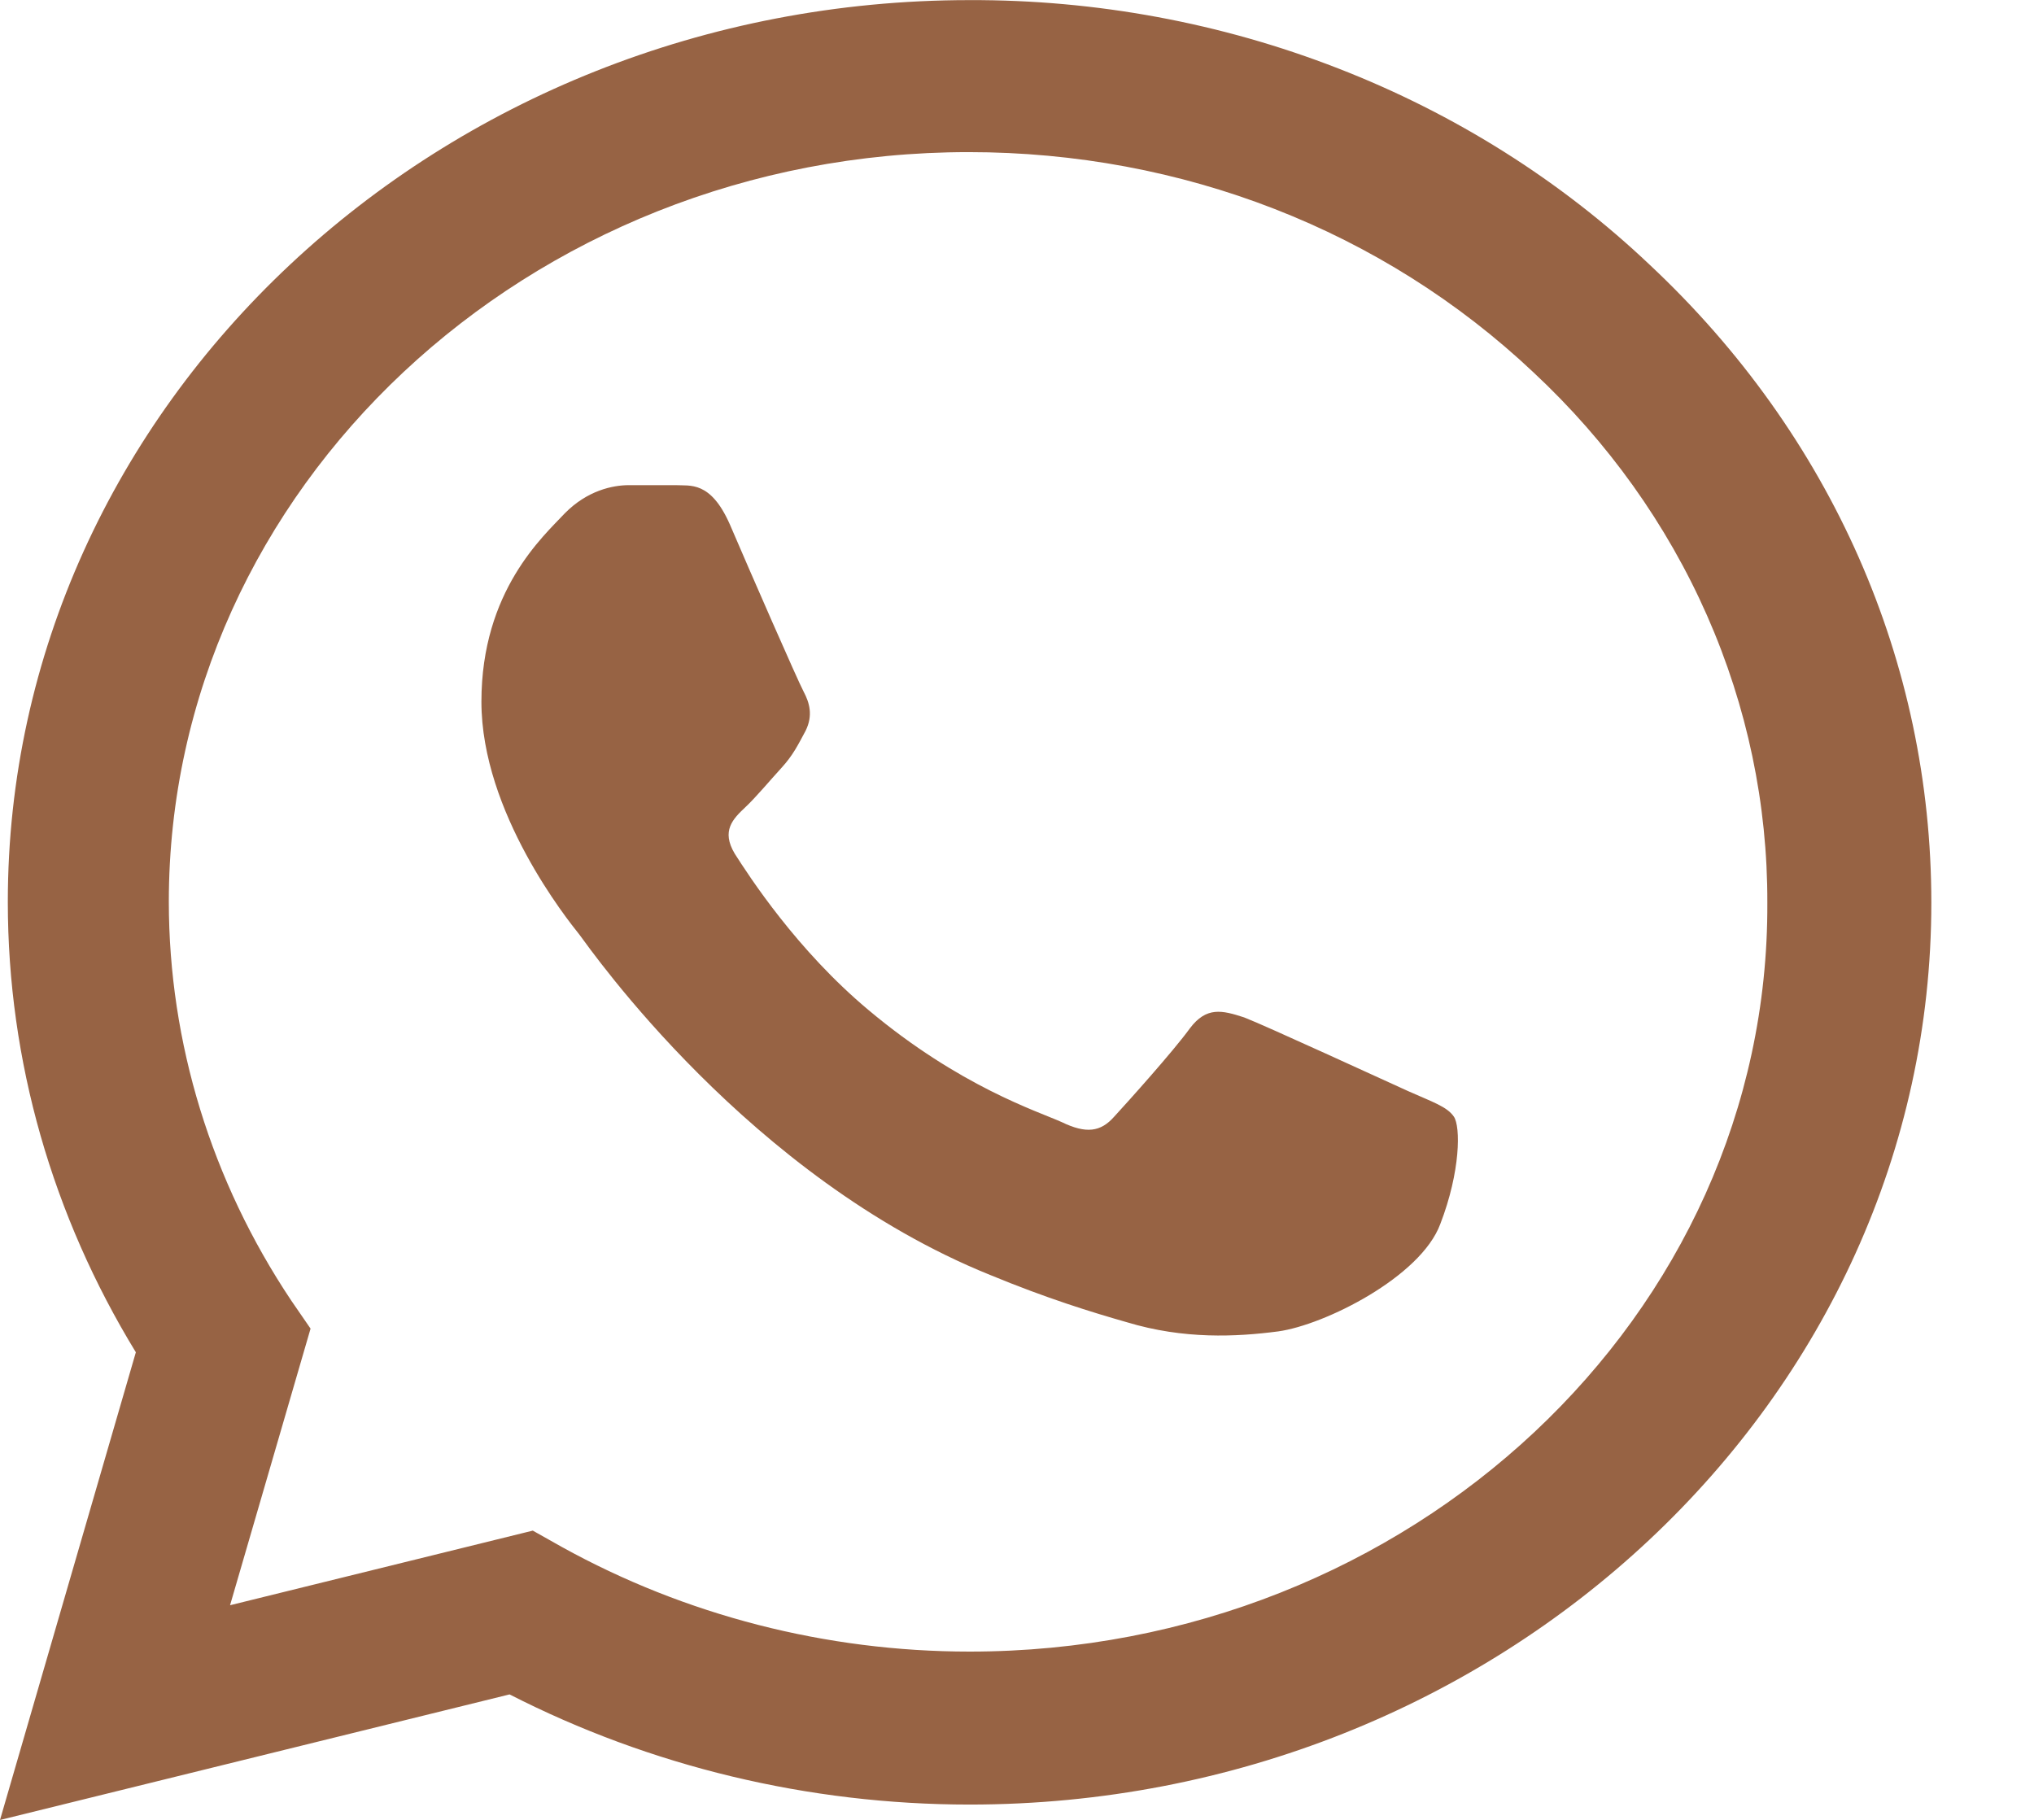 <svg width="19" height="17" fill="none" xmlns="http://www.w3.org/2000/svg"><path d="M15.412 2.475C14.581 1.687 13.591 1.063 12.5 0.639C11.409 0.214 10.238 -0.003 9.057 0.001C4.107 0.001 0.073 3.784 0.073 8.425C0.073 9.912 0.49 11.357 1.269 12.632L0 17.001L4.76 15.828C6.074 16.5 7.552 16.857 9.057 16.857C14.007 16.857 18.041 13.074 18.041 8.433C18.041 6.181 17.107 4.064 15.412 2.475ZM9.057 15.428C7.715 15.428 6.4 15.088 5.249 14.451L4.977 14.298L2.149 14.995L2.901 12.411L2.72 12.148C1.974 11.031 1.578 9.741 1.577 8.425C1.577 4.566 4.932 1.421 9.048 1.421C11.042 1.421 12.919 2.152 14.324 3.478C15.02 4.127 15.571 4.899 15.946 5.75C16.321 6.601 16.512 7.513 16.509 8.433C16.527 12.292 13.173 15.428 9.057 15.428ZM13.155 10.193C12.928 10.091 11.822 9.581 11.622 9.504C11.414 9.436 11.269 9.402 11.115 9.606C10.961 9.819 10.534 10.294 10.408 10.431C10.281 10.575 10.145 10.592 9.918 10.482C9.691 10.38 8.966 10.15 8.114 9.436C7.443 8.875 6.999 8.187 6.863 7.974C6.736 7.761 6.845 7.651 6.963 7.54C7.062 7.447 7.189 7.294 7.298 7.175C7.407 7.056 7.452 6.963 7.525 6.827C7.597 6.682 7.561 6.563 7.507 6.461C7.452 6.359 6.999 5.322 6.817 4.897C6.636 4.489 6.446 4.54 6.31 4.532H5.875C5.721 4.532 5.485 4.583 5.276 4.795C5.077 5.008 4.497 5.518 4.497 6.555C4.497 7.591 5.304 8.595 5.412 8.73C5.521 8.875 6.999 11 9.247 11.909C9.782 12.13 10.199 12.258 10.525 12.351C11.06 12.513 11.55 12.488 11.94 12.437C12.375 12.377 13.272 11.927 13.454 11.434C13.644 10.941 13.644 10.524 13.581 10.431C13.517 10.337 13.381 10.294 13.155 10.193Z" fill="#976344"/></svg>